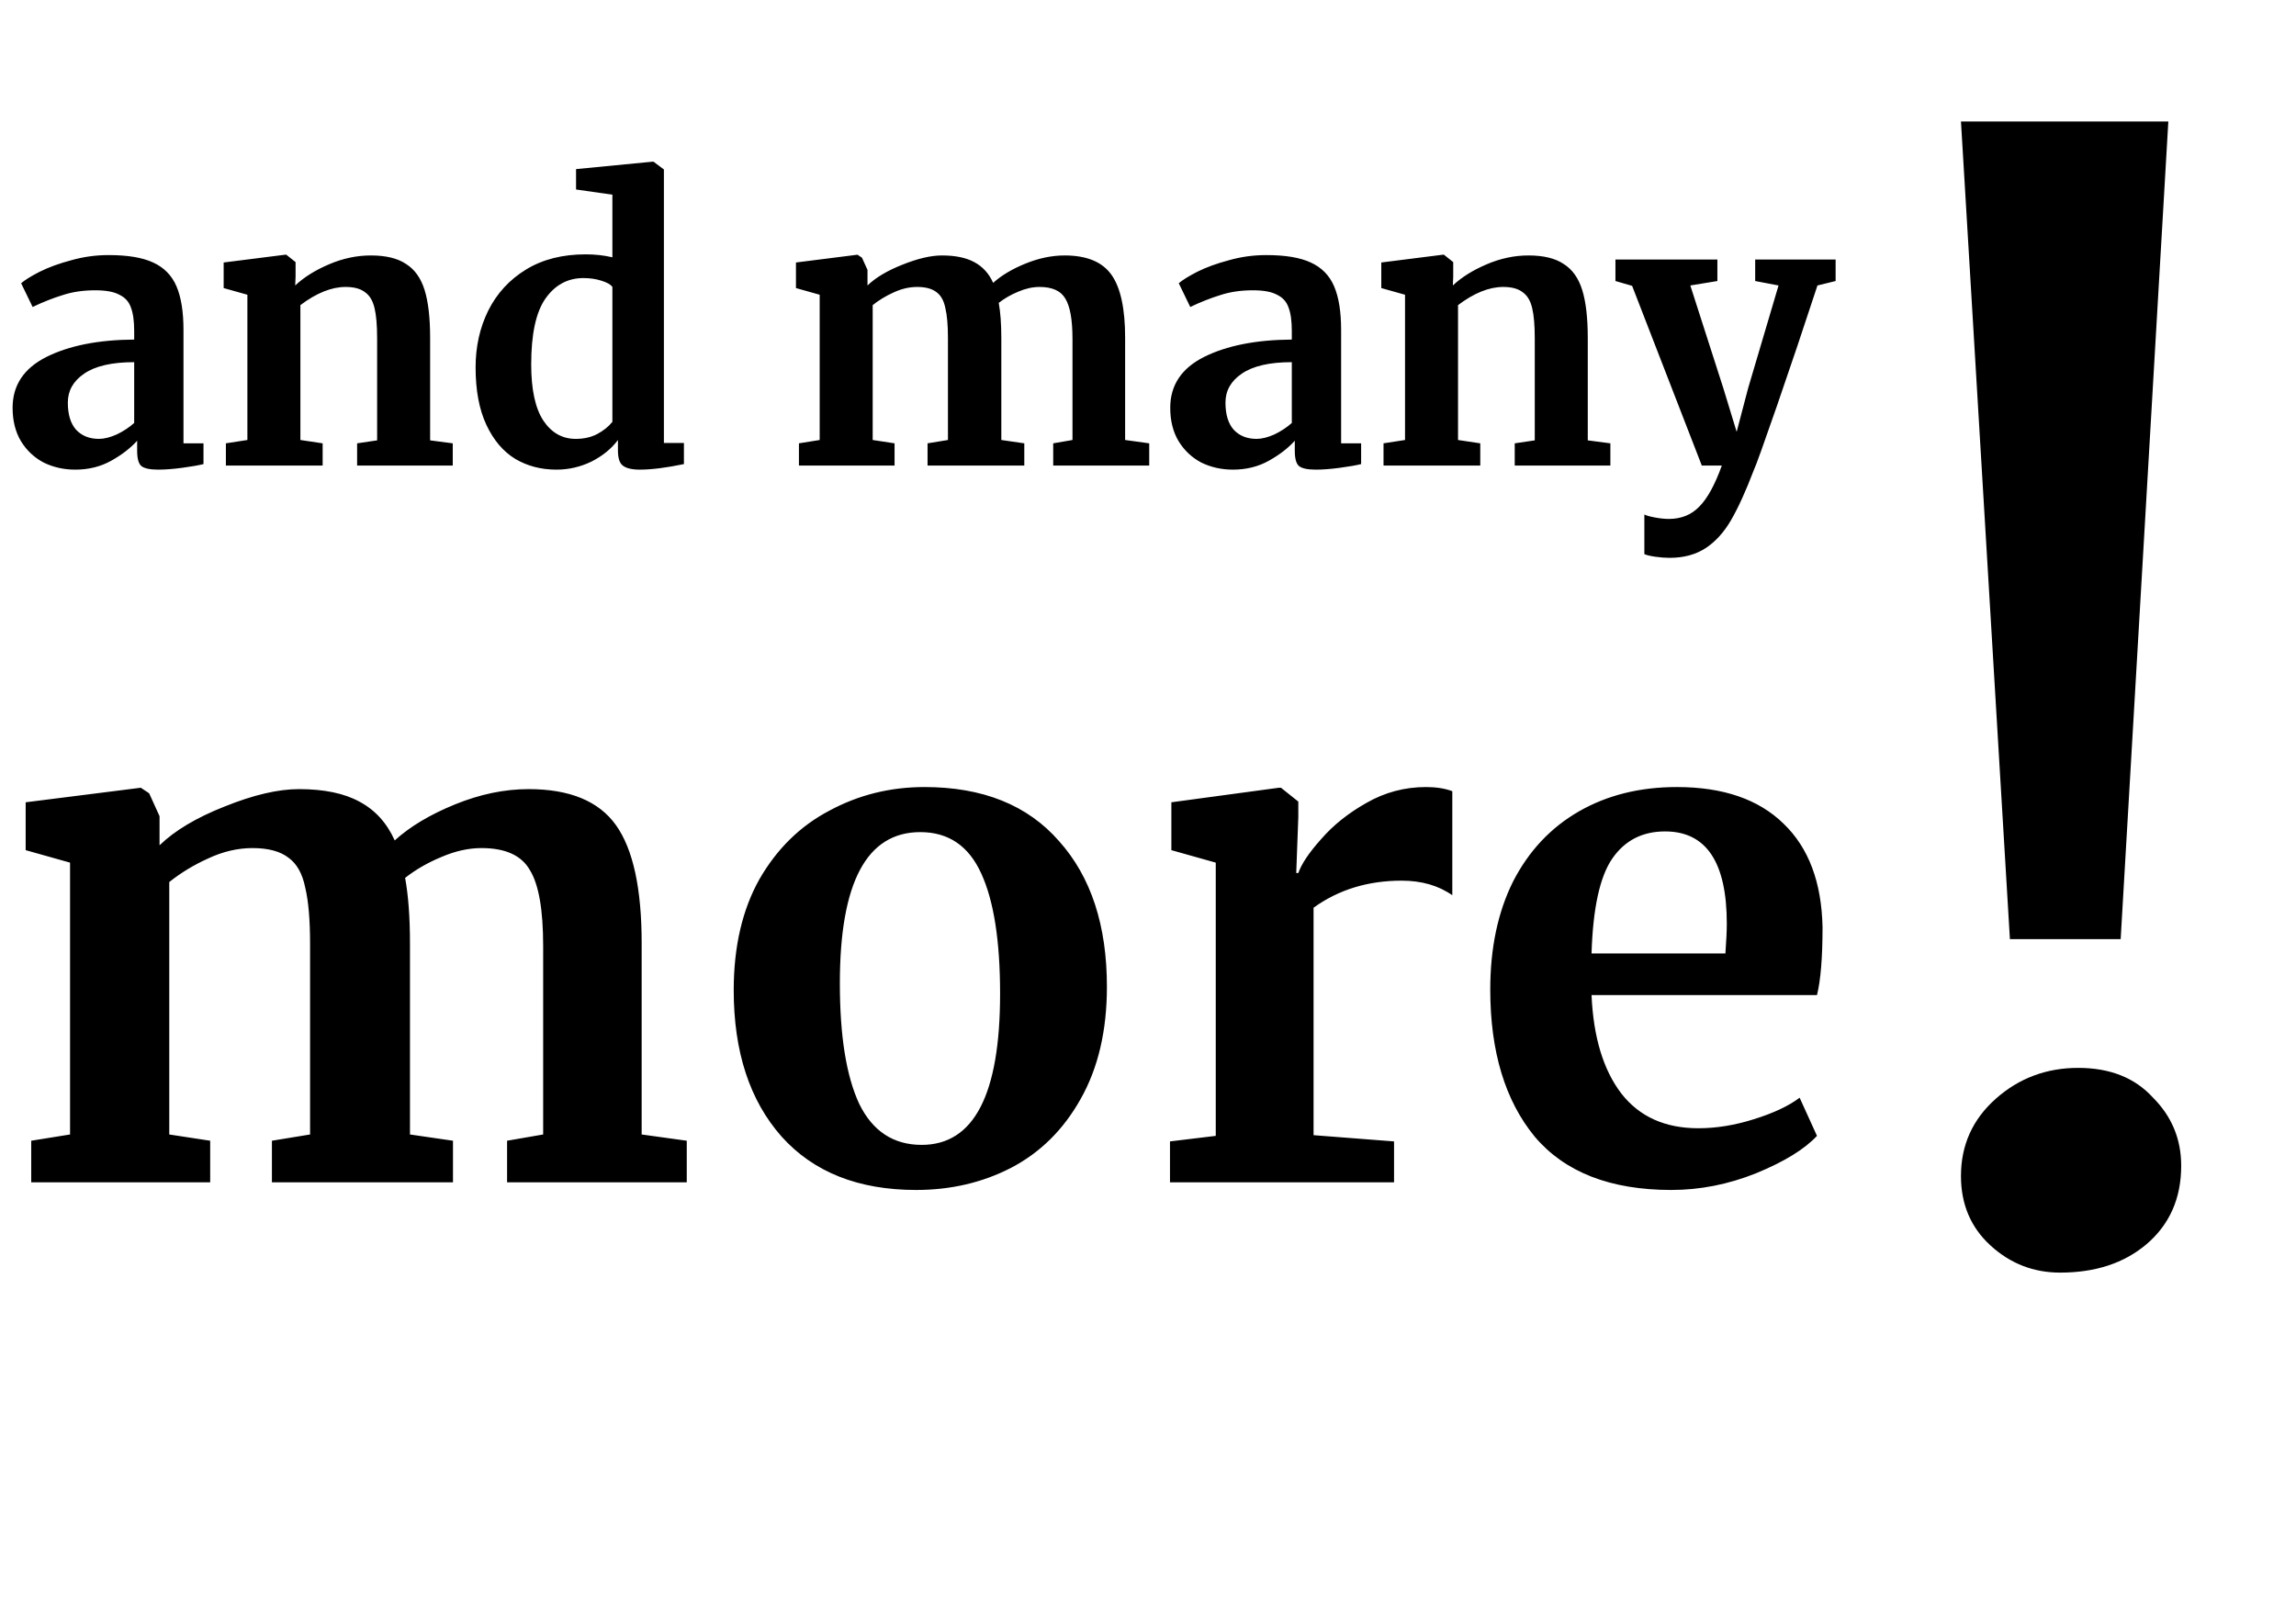 <svg width="162" height="114" viewBox="0 0 162 114" fill="none" xmlns="http://www.w3.org/2000/svg">
<path d="M0.889 28.778C0.889 27.192 1.683 25.997 3.269 25.195C4.873 24.393 6.939 23.983 9.468 23.966V23.365C9.468 22.65 9.389 22.092 9.232 21.691C9.093 21.29 8.823 20.993 8.422 20.802C8.038 20.592 7.471 20.488 6.722 20.488C5.867 20.488 5.1 20.601 4.42 20.828C3.74 21.037 3.034 21.316 2.302 21.665L1.491 19.991C1.752 19.764 2.188 19.494 2.798 19.18C3.426 18.866 4.167 18.596 5.022 18.369C5.876 18.125 6.756 18.003 7.663 18.003C9.006 18.003 10.052 18.177 10.802 18.526C11.569 18.875 12.118 19.433 12.449 20.2C12.78 20.967 12.946 21.996 12.946 23.286V31.289H14.358V32.754C14.01 32.841 13.513 32.928 12.868 33.015C12.223 33.102 11.656 33.146 11.168 33.146C10.575 33.146 10.174 33.059 9.965 32.885C9.773 32.71 9.677 32.353 9.677 31.812V31.106C9.206 31.629 8.596 32.1 7.846 32.518C7.096 32.937 6.251 33.146 5.309 33.146C4.507 33.146 3.766 32.98 3.086 32.649C2.424 32.3 1.892 31.803 1.491 31.158C1.09 30.496 0.889 29.703 0.889 28.778ZM6.983 30.975C7.349 30.975 7.768 30.871 8.238 30.662C8.709 30.435 9.119 30.165 9.468 29.851V25.561C7.898 25.561 6.722 25.832 5.937 26.372C5.17 26.895 4.786 27.575 4.786 28.412C4.786 29.249 4.978 29.886 5.362 30.322C5.763 30.757 6.303 30.975 6.983 30.975ZM17.455 20.802L15.781 20.331V18.526L20.123 17.977H20.201L20.855 18.5V19.52L20.829 20.148C21.439 19.572 22.233 19.075 23.209 18.657C24.186 18.238 25.171 18.029 26.165 18.029C27.228 18.029 28.056 18.23 28.649 18.631C29.259 19.014 29.695 19.625 29.957 20.462C30.218 21.298 30.349 22.432 30.349 23.861V31.08L31.945 31.289V32.858H25.197V31.289L26.609 31.08V23.861C26.609 22.955 26.548 22.249 26.426 21.743C26.304 21.22 26.077 20.845 25.746 20.618C25.432 20.374 24.979 20.252 24.386 20.252C23.392 20.252 22.329 20.679 21.195 21.534V31.054L22.765 31.289V32.858H15.938V31.289L17.455 31.054V20.802ZM39.259 33.146C38.178 33.146 37.21 32.893 36.356 32.388C35.501 31.865 34.821 31.062 34.316 29.982C33.81 28.9 33.557 27.549 33.557 25.928C33.557 24.463 33.854 23.129 34.447 21.926C35.057 20.706 35.946 19.738 37.114 19.023C38.282 18.308 39.686 17.951 41.325 17.951C41.987 17.951 42.615 18.02 43.208 18.16V13.74L40.645 13.374V11.935L46.033 11.412H46.111L46.843 11.961V31.263H48.256V32.754C47 33.015 45.963 33.146 45.143 33.146C44.585 33.146 44.184 33.05 43.94 32.858C43.714 32.684 43.6 32.327 43.6 31.786V31.054C43.147 31.664 42.528 32.17 41.743 32.571C40.959 32.954 40.131 33.146 39.259 33.146ZM40.619 30.975C41.194 30.975 41.7 30.862 42.136 30.635C42.589 30.391 42.947 30.104 43.208 29.772V20.252C43.086 20.078 42.824 19.93 42.423 19.808C42.04 19.686 41.621 19.625 41.168 19.625C40.052 19.625 39.154 20.113 38.474 21.089C37.812 22.048 37.48 23.591 37.48 25.718C37.48 27.497 37.768 28.822 38.343 29.694C38.919 30.548 39.677 30.975 40.619 30.975ZM56.371 31.289L57.835 31.054V20.802L56.161 20.331V18.526L60.503 17.977L60.817 18.186L61.209 19.049V20.148C61.785 19.59 62.604 19.102 63.668 18.683C64.749 18.247 65.681 18.029 66.466 18.029C67.408 18.029 68.166 18.186 68.742 18.5C69.334 18.814 69.779 19.302 70.075 19.965C70.651 19.442 71.409 18.988 72.351 18.605C73.292 18.221 74.216 18.029 75.123 18.029C76.675 18.029 77.773 18.483 78.418 19.389C79.064 20.296 79.386 21.778 79.386 23.835V31.054L81.086 31.289V32.858H74.312V31.289L75.672 31.054V23.94C75.672 22.58 75.507 21.63 75.175 21.089C74.862 20.531 74.251 20.252 73.345 20.252C72.856 20.252 72.351 20.366 71.828 20.592C71.322 20.802 70.869 21.063 70.468 21.377C70.59 22.039 70.651 22.868 70.651 23.861V31.054L72.272 31.289V32.858H65.446V31.289L66.885 31.054V23.861C66.885 22.955 66.824 22.249 66.701 21.743C66.597 21.22 66.388 20.845 66.074 20.618C65.76 20.374 65.307 20.252 64.714 20.252C64.156 20.252 63.598 20.383 63.04 20.645C62.499 20.889 62.011 21.185 61.575 21.534V31.054L63.118 31.289V32.858H56.371V31.289ZM82.569 28.778C82.569 27.192 83.362 25.997 84.949 25.195C86.553 24.393 88.619 23.983 91.147 23.966V23.365C91.147 22.65 91.069 22.092 90.912 21.691C90.772 21.29 90.502 20.993 90.101 20.802C89.718 20.592 89.151 20.488 88.401 20.488C87.547 20.488 86.78 20.601 86.1 20.828C85.42 21.037 84.713 21.316 83.981 21.665L83.171 19.991C83.432 19.764 83.868 19.494 84.478 19.18C85.106 18.866 85.847 18.596 86.701 18.369C87.556 18.125 88.436 18.003 89.343 18.003C90.685 18.003 91.731 18.177 92.481 18.526C93.248 18.875 93.798 19.433 94.129 20.2C94.46 20.967 94.626 21.996 94.626 23.286V31.289H96.038V32.754C95.689 32.841 95.192 32.928 94.547 33.015C93.902 33.102 93.336 33.146 92.847 33.146C92.255 33.146 91.853 33.059 91.644 32.885C91.453 32.71 91.357 32.353 91.357 31.812V31.106C90.886 31.629 90.276 32.1 89.526 32.518C88.776 32.937 87.93 33.146 86.989 33.146C86.187 33.146 85.446 32.98 84.766 32.649C84.103 32.3 83.572 31.803 83.171 31.158C82.769 30.496 82.569 29.703 82.569 28.778ZM88.663 30.975C89.029 30.975 89.447 30.871 89.918 30.662C90.389 30.435 90.799 30.165 91.147 29.851V25.561C89.578 25.561 88.401 25.832 87.617 26.372C86.849 26.895 86.466 27.575 86.466 28.412C86.466 29.249 86.658 29.886 87.041 30.322C87.442 30.757 87.983 30.975 88.663 30.975ZM99.135 20.802L97.461 20.331V18.526L101.803 17.977H101.881L102.535 18.5V19.52L102.509 20.148C103.119 19.572 103.912 19.075 104.889 18.657C105.865 18.238 106.85 18.029 107.844 18.029C108.908 18.029 109.736 18.23 110.329 18.631C110.939 19.014 111.375 19.625 111.636 20.462C111.898 21.298 112.029 22.432 112.029 23.861V31.08L113.624 31.289V32.858H106.876V31.289L108.289 31.08V23.861C108.289 22.955 108.228 22.249 108.106 21.743C107.984 21.22 107.757 20.845 107.426 20.618C107.112 20.374 106.659 20.252 106.066 20.252C105.072 20.252 104.008 20.679 102.875 21.534V31.054L104.444 31.289V32.858H97.618V31.289L99.135 31.054V20.802ZM117.8 39.371C117.486 39.371 117.146 39.345 116.78 39.292C116.431 39.24 116.178 39.179 116.022 39.109V36.311C116.144 36.38 116.388 36.45 116.754 36.52C117.12 36.59 117.451 36.625 117.748 36.625C118.619 36.625 119.334 36.337 119.892 35.761C120.468 35.186 120.999 34.218 121.488 32.858H120.075L115.158 20.174L113.982 19.834V18.317H121.174V19.834L119.265 20.148L121.592 27.392L122.534 30.478L123.345 27.392L125.489 20.148L123.842 19.834V18.317H129.517V19.834L128.235 20.148C127.276 23.077 126.326 25.901 125.385 28.622C124.443 31.341 123.894 32.867 123.737 33.198C123.179 34.663 122.647 35.831 122.142 36.703C121.636 37.575 121.034 38.237 120.337 38.691C119.639 39.144 118.794 39.371 117.8 39.371Z" fill="black"/>
<path d="M149.629 66.281H141.814L138.361 8.575H152.992L149.629 66.281ZM138.361 83.002C138.361 80.821 139.178 79.004 140.814 77.55C142.45 76.096 144.389 75.369 146.63 75.369C148.872 75.369 150.629 76.065 151.901 77.459C153.234 78.792 153.9 80.397 153.9 82.275C153.9 84.577 153.082 86.425 151.447 87.819C149.871 89.151 147.842 89.818 145.358 89.818C143.48 89.818 141.844 89.182 140.451 87.909C139.057 86.637 138.361 85.001 138.361 83.002Z" fill="black"/>
<path d="M2.203 80.51L4.943 80.069V60.883L1.811 60.002V56.624L9.936 55.597L10.523 55.988L11.257 57.603V59.659C12.334 58.615 13.868 57.701 15.858 56.918C17.881 56.102 19.627 55.694 21.095 55.694C22.857 55.694 24.277 55.988 25.354 56.575C26.463 57.163 27.295 58.076 27.85 59.316C28.927 58.337 30.346 57.489 32.108 56.771C33.87 56.053 35.599 55.694 37.296 55.694C40.2 55.694 42.256 56.543 43.463 58.24C44.67 59.936 45.274 62.71 45.274 66.56V80.069L48.456 80.51V83.446H35.779V80.51L38.324 80.069V66.756C38.324 64.211 38.014 62.432 37.394 61.421C36.807 60.377 35.665 59.855 33.968 59.855C33.054 59.855 32.108 60.067 31.129 60.491C30.183 60.883 29.334 61.372 28.584 61.959C28.812 63.199 28.927 64.749 28.927 66.609V80.069L31.961 80.51V83.446H19.186V80.51L21.878 80.069V66.609C21.878 64.912 21.764 63.591 21.536 62.645C21.34 61.666 20.948 60.964 20.361 60.54C19.774 60.083 18.925 59.855 17.816 59.855C16.772 59.855 15.728 60.099 14.684 60.589C13.672 61.046 12.758 61.6 11.943 62.253V80.069L14.83 80.51V83.446H2.203V80.51ZM51.769 69.888C51.769 66.821 52.373 64.211 53.58 62.057C54.82 59.904 56.468 58.288 58.523 57.212C60.579 56.102 62.814 55.548 65.229 55.548C69.34 55.548 72.505 56.82 74.724 59.365C76.976 61.878 78.101 65.304 78.101 69.644C78.101 72.744 77.481 75.387 76.242 77.573C75.034 79.727 73.403 81.342 71.347 82.418C69.324 83.463 67.089 83.985 64.641 83.985C60.563 83.985 57.398 82.728 55.146 80.216C52.895 77.671 51.769 74.228 51.769 69.888ZM65.033 80.803C68.72 80.803 70.564 77.247 70.564 70.133C70.564 66.413 70.123 63.591 69.242 61.666C68.361 59.708 66.926 58.729 64.935 58.729C61.15 58.729 59.258 62.286 59.258 69.399C59.258 73.119 59.714 75.958 60.628 77.915C61.574 79.841 63.043 80.803 65.033 80.803ZM82.551 80.558L85.781 80.167V60.883L82.649 60.002V56.624L90.235 55.597H90.382L91.606 56.575V57.652L91.459 61.617H91.606C91.834 60.964 92.372 60.165 93.221 59.218C94.069 58.24 95.13 57.391 96.402 56.673C97.707 55.923 99.111 55.548 100.612 55.548C101.329 55.548 101.949 55.645 102.471 55.841V63.183C101.493 62.498 100.302 62.155 98.898 62.155C96.516 62.155 94.445 62.791 92.682 64.064V80.118L98.36 80.558V83.446H82.551V80.558ZM117.924 83.985C113.616 83.985 110.402 82.728 108.281 80.216C106.193 77.671 105.149 74.212 105.149 69.84C105.149 66.903 105.687 64.358 106.764 62.204C107.873 60.051 109.423 58.403 111.414 57.261C113.404 56.119 115.705 55.548 118.315 55.548C121.578 55.548 124.091 56.412 125.853 58.142C127.615 59.839 128.528 62.269 128.594 65.434C128.594 67.588 128.463 69.187 128.202 70.231H112.295C112.425 73.201 113.127 75.517 114.4 77.181C115.672 78.813 117.483 79.629 119.832 79.629C121.105 79.629 122.41 79.416 123.748 78.992C125.118 78.568 126.195 78.062 126.978 77.475L128.202 80.167C127.321 81.113 125.885 81.994 123.895 82.81C121.937 83.593 119.947 83.985 117.924 83.985ZM121.741 67.294C121.807 66.381 121.839 65.679 121.839 65.19C121.839 60.85 120.387 58.68 117.483 58.68C115.884 58.68 114.644 59.316 113.763 60.589C112.882 61.861 112.393 64.097 112.295 67.294H121.741Z" fill="black"/>
</svg>

